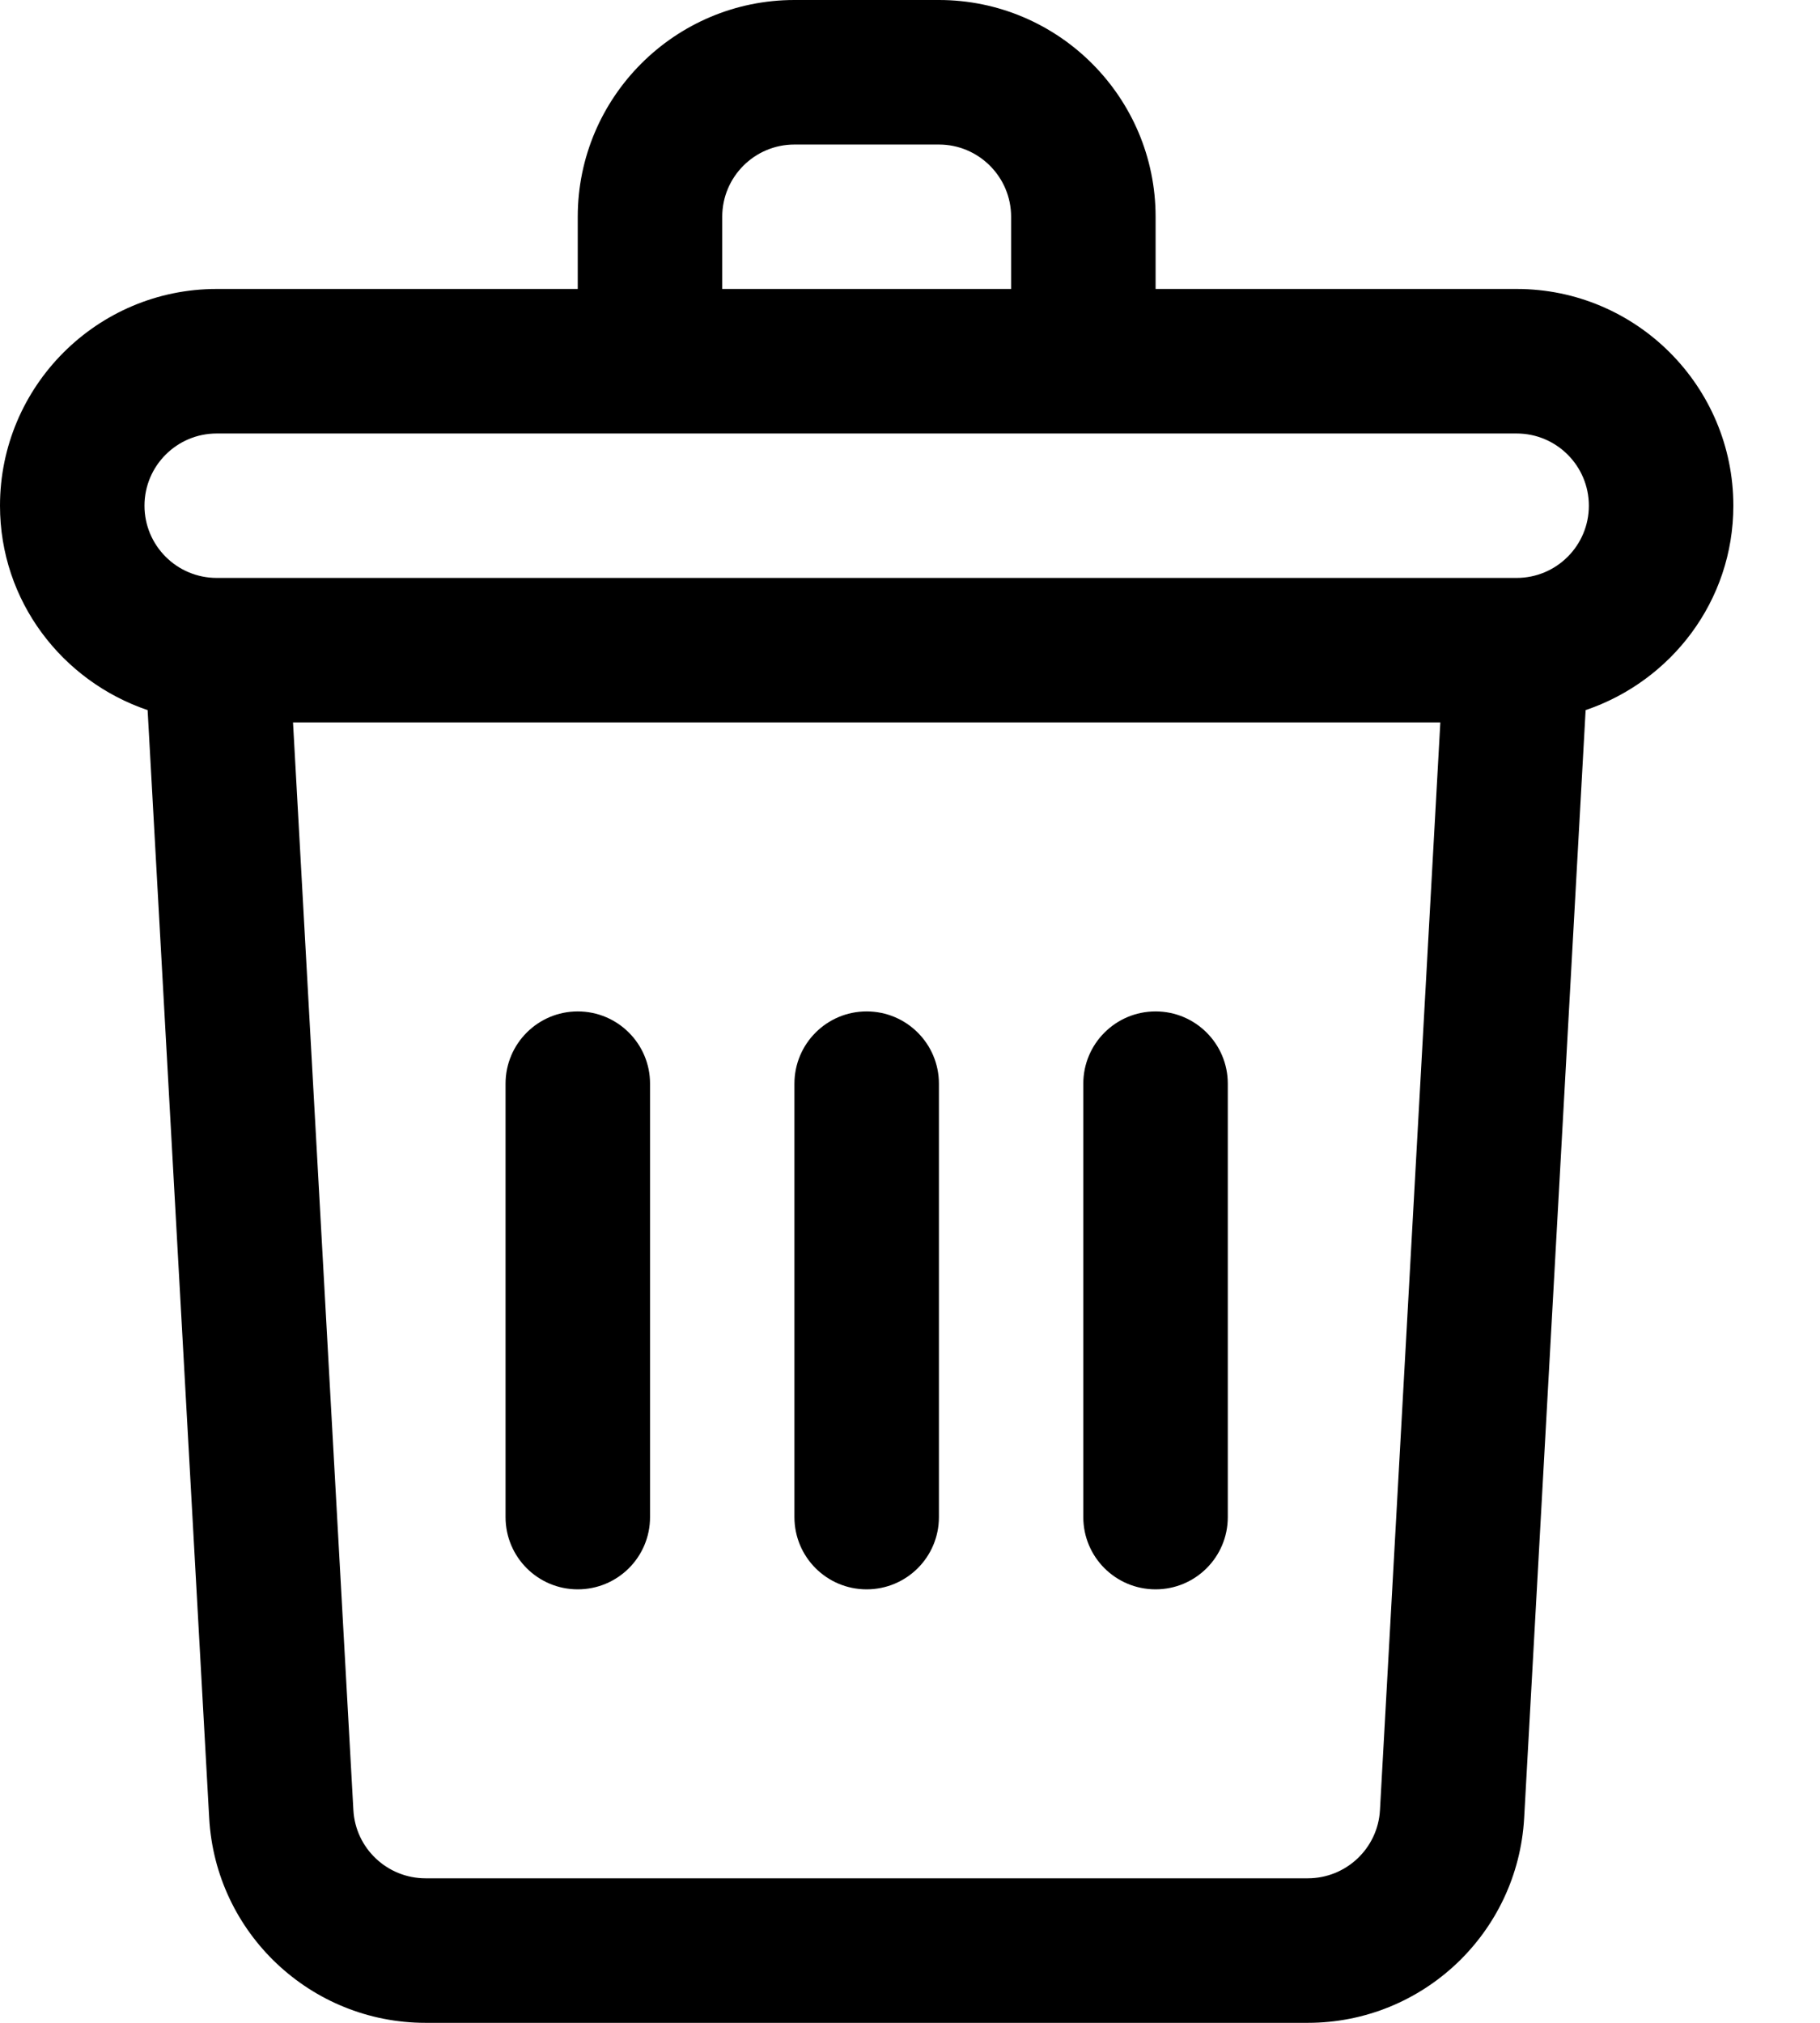 <svg width="18" height="20" viewBox="0 0 18 20" fill="none" xmlns="http://www.w3.org/2000/svg">
<path d="M17.143 5C17.143 3.818 16.182 2.857 15 2.857H11.429V2.143C11.429 0.961 10.467 0 9.286 0H7.857C6.676 0 5.714 0.961 5.714 2.143V2.857H2.143C0.961 2.857 0 3.818 0 5C0 5.942 0.614 6.734 1.46 7.021L2.069 17.976C2.132 19.111 3.072 20 4.209 20H12.934C14.071 20 15.01 19.111 15.074 17.976L15.682 7.021C16.529 6.734 17.143 5.942 17.143 5ZM7.143 2.143C7.143 1.749 7.463 1.429 7.857 1.429H9.286C9.679 1.429 10 1.749 10 2.143V2.857H7.143V2.143ZM12.934 18.571H4.209C3.83 18.571 3.516 18.275 3.495 17.897L2.898 7.143H14.245L13.648 17.897C13.627 18.275 13.313 18.571 12.934 18.571ZM15 5.714H2.143C1.749 5.714 1.429 5.394 1.429 5C1.429 4.606 1.749 4.286 2.143 4.286H15C15.394 4.286 15.714 4.606 15.714 5C15.714 5.394 15.394 5.714 15 5.714ZM9.286 10.714V15C9.286 15.395 8.966 15.714 8.571 15.714C8.177 15.714 7.857 15.395 7.857 15V10.714C7.857 10.32 8.177 10 8.571 10C8.966 10 9.286 10.32 9.286 10.714ZM12.143 10.714V15C12.143 15.395 11.823 15.714 11.429 15.714C11.034 15.714 10.714 15.395 10.714 15V10.714C10.714 10.32 11.034 10 11.429 10C11.823 10 12.143 10.32 12.143 10.714ZM6.429 10.714V15C6.429 15.395 6.109 15.714 5.714 15.714C5.32 15.714 5 15.395 5 15V10.714C5 10.32 5.32 10 5.714 10C6.109 10 6.429 10.32 6.429 10.714Z" fill="black"/>
</svg>
